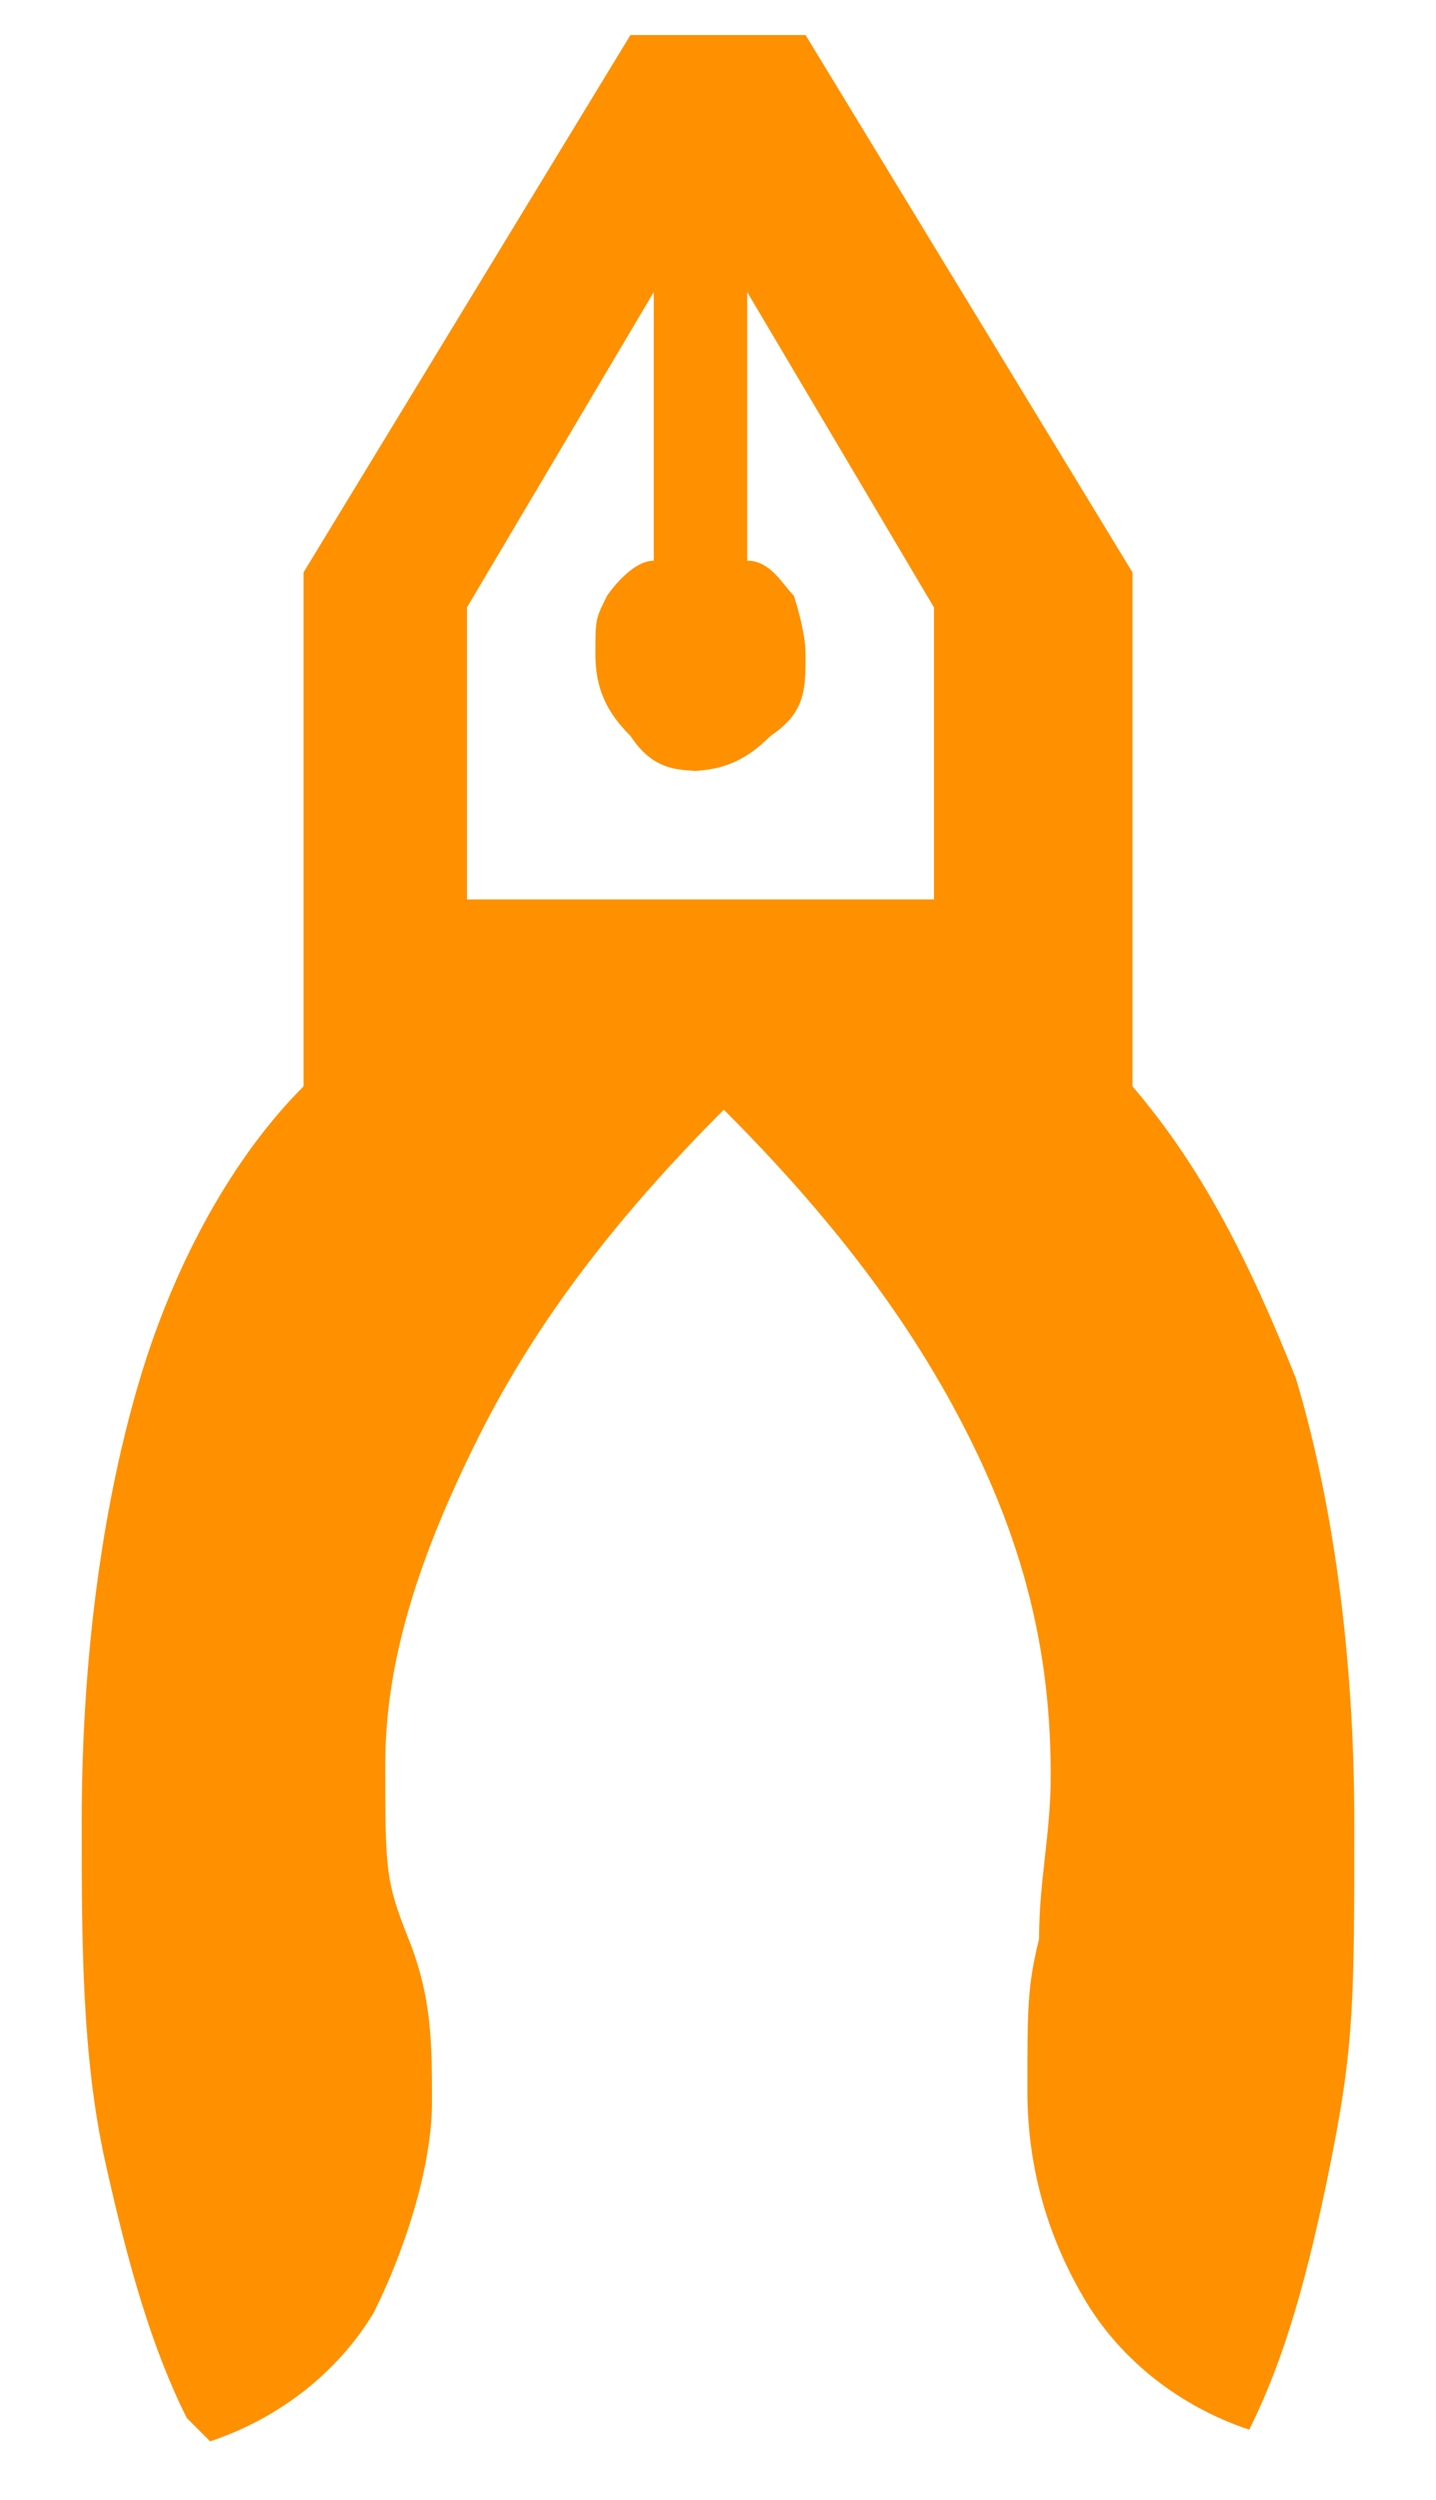 <?xml version="1.0" encoding="UTF-8"?>
<svg xmlns="http://www.w3.org/2000/svg" version="1.1" viewBox="0 0 12.3 21.4">
  <defs>
    <style>
      .cls-1 {
        fill: #ff9000;
      }
    </style>
  </defs>
  <!-- Generator: Adobe Illustrator 28.7.1, SVG Export Plug-In . SVG Version: 1.2.0 Build 142)  -->
  <g>
    <g id="Layer_1">
      <g id="Layer_1-2" data-name="Layer_1">
        <path class="cls-1" d="M1.6,20.7c-.3-.6-.5-1.3-.7-2.2-.2-.9-.2-1.9-.2-2.9,0-1.5.2-2.8.5-3.8s.8-1.9,1.4-2.5v-4.4L5.4.3h1.5l2.8,4.6v4.4c.6.7,1,1.5,1.4,2.5.3,1,.5,2.3.5,3.8s0,1.9-.2,2.9-.4,1.7-.7,2.3c-.6-.2-1.1-.6-1.4-1.1s-.5-1.1-.5-1.8,0-.9.1-1.3c0-.5.1-.9.1-1.4,0-1-.2-1.9-.7-2.9s-1.2-1.9-2.1-2.8c-.9.9-1.6,1.8-2.1,2.8s-.8,1.9-.8,2.8,0,1,.2,1.5.2.9.2,1.4-.2,1.2-.5,1.8c-.3.5-.8.9-1.4,1.1l-.2-.2ZM6.1,6.6c-.3,0-.5,0-.7-.3-.2-.2-.3-.4-.3-.7s0-.3.1-.5c0,0,.2-.3.4-.3v-2.3l-1.6,2.7v2.5h4v-2.5l-1.6-2.7v2.3c.2,0,.3.2.4.3,0,0,.1.3.1.5,0,.3,0,.5-.3.7-.2.2-.4.3-.7.3h.2ZM6.5,2.6h-.9.9ZM5.7,2.6h.9-.9Z"/>
      </g>
    </g>
  </g>
</svg>